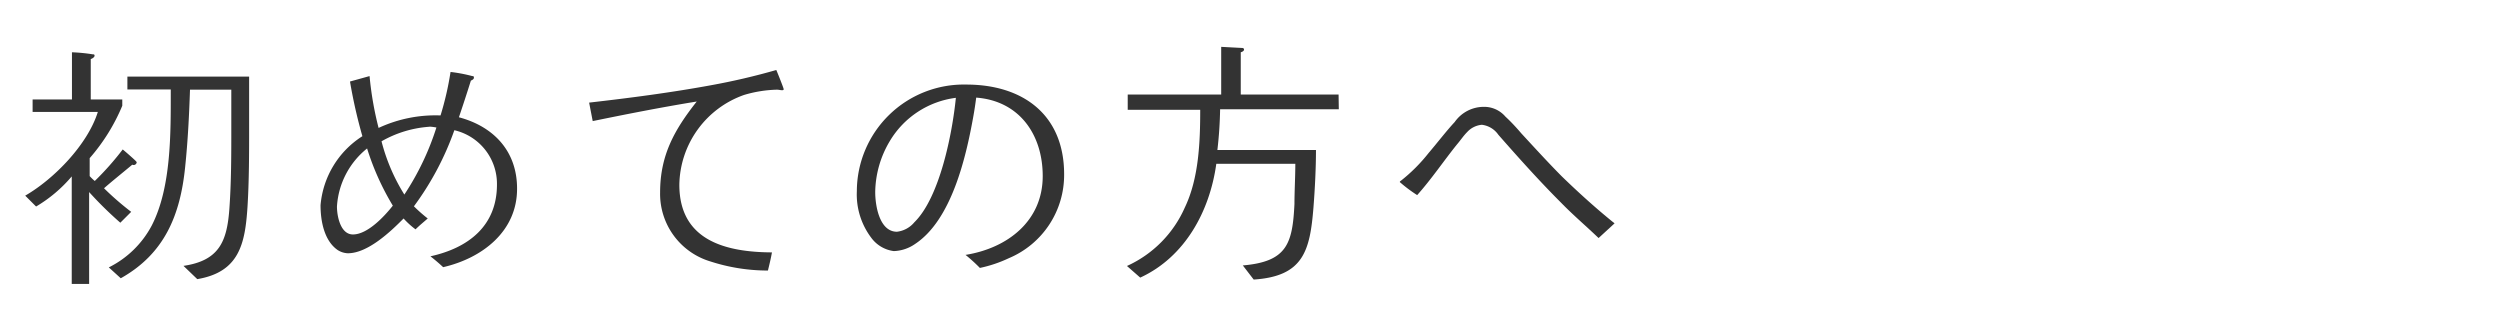 <svg xmlns="http://www.w3.org/2000/svg" viewBox="0 0 230 30"><defs><style>.cls-1{fill:none;}.cls-2{fill:#333;}</style></defs><title>sp_btn2</title><g id="レイヤー_2" data-name="レイヤー 2"><g id="contents"><rect class="cls-1" width="230" height="30"/><path class="cls-2" d="M12.17,15.15c-.75.63-1.9,1.55-2.6,2.17a25.94,25.94,0,0,0,2.5,2.17l-1,1a34,34,0,0,1-2.87-2.82v8.45H6.6V16.23A12.87,12.87,0,0,1,3.32,19l-1-1C5,16.45,8.07,13.28,9,10.3H3V9.15H6.62V4.81A16.13,16.13,0,0,1,8.55,5c.08,0,.15,0,.15.13s-.22.27-.35.3V9.15h2.9v.58a17.61,17.61,0,0,1-3,4.82V16.2a4.08,4.08,0,0,0,.47.45,26.33,26.33,0,0,0,2.57-2.9c.13.1.65.55,1,.87s.28.3.28.35A.28.28,0,0,1,12.17,15.15Zm10.75-3.47c0,2.47,0,4.92-.15,7.35-.22,3.42-.77,6-4.62,6.65l-1.27-1.22c3.25-.48,4-2.2,4.22-5.22.18-2.47.18-5,.18-7.52,0-1.15,0-2.32,0-3.47h-3.8c-.08,2.4-.2,4.77-.45,7.15-.45,4.4-1.9,7.95-5.92,10.2l-1.1-1a9,9,0,0,0,3.95-3.85c1.8-3.5,1.75-8.47,1.75-12.37V8.23H11.72V7.05h11.2Z"/><path class="cls-2" d="M40.77,24.58c-.37-.35-.75-.67-1.17-1,3.5-.77,6.12-2.8,6.12-6.6a5.06,5.06,0,0,0-3.92-5,26.67,26.67,0,0,1-3.72,7,14,14,0,0,0,1.27,1.12c-.37.33-.75.63-1.12,1a7.34,7.34,0,0,1-1.1-1c-1.2,1.22-3.3,3.2-5.12,3.2a1.85,1.85,0,0,1-.95-.3c-1.25-.87-1.57-2.7-1.57-4.12a8.36,8.36,0,0,1,3.85-6.35A45.91,45.91,0,0,1,32.2,7.5L34,7a30.36,30.36,0,0,0,.83,4.77,12.4,12.4,0,0,1,5.7-1.15,27.91,27.91,0,0,0,.92-4,14,14,0,0,1,2,.38c.08,0,.15,0,.15.15s-.18.22-.28.27c-.35,1.12-.72,2.25-1.1,3.37,3.2.85,5.35,3.12,5.35,6.55C47.59,21.28,44.37,23.75,40.77,24.58Zm-7-10.92A7.41,7.41,0,0,0,31,19c0,.9.33,2.57,1.47,2.57,1.35,0,2.9-1.67,3.67-2.65A23.93,23.93,0,0,1,33.77,13.65Zm5.75-2A10.3,10.3,0,0,0,35.1,13a17.37,17.37,0,0,0,2.1,4.9,24.63,24.63,0,0,0,2.95-6.17A5.25,5.25,0,0,0,39.52,11.65Z"/><path class="cls-2" d="M71.95,8.3c-.15,0-.3-.05-.48-.05a11.6,11.6,0,0,0-3,.48A8.9,8.9,0,0,0,62.5,17c0,5.12,4.25,6.2,8.52,6.22-.1.55-.23,1.1-.37,1.67a17.11,17.11,0,0,1-5.27-.83,6.49,6.49,0,0,1-4.65-6.35c0-3.42,1.3-5.75,3.37-8.37-3.2.52-6.4,1.15-9.57,1.8l-.33-1.7c3.77-.43,7.52-.92,11.22-1.6a60.92,60.92,0,0,0,6-1.4c.1.23.68,1.67.68,1.77S71.95,8.3,71.95,8.3Z"/><path class="cls-2" d="M92.82,23.75a12.05,12.05,0,0,1-2.67.9,15.45,15.45,0,0,0-1.32-1.2c3.87-.62,7.1-3.12,7.1-7.25,0-3.82-2.15-6.92-6.12-7.22-.08.63-.17,1.22-.28,1.82-.67,3.72-2,9.45-5.35,11.65a3.63,3.63,0,0,1-1.95.65,3.05,3.05,0,0,1-2.07-1.22,6.61,6.61,0,0,1-1.33-4.3A9.84,9.84,0,0,1,88.9,7.78c5.2,0,9,2.77,9,8.25A8.3,8.3,0,0,1,92.82,23.75ZM81.85,13a9.36,9.36,0,0,0-1.33,4.67c0,1.23.38,3.65,2,3.65a2.45,2.45,0,0,0,1.6-.87c2.35-2.3,3.5-8.22,3.82-11.45A8.29,8.29,0,0,0,81.85,13Z"/><path class="cls-2" d="M123.17,10.05H112.25A37.26,37.26,0,0,1,112,13.8h9.07c0,1.65-.1,3.62-.23,5.27-.32,4-.92,6.35-5.5,6.65l-1-1.3c4.07-.35,4.57-2,4.75-5.65,0-1.1.08-2.57.08-3.7H111.9c-.6,4.35-2.87,8.57-7,10.47l-1.22-1.07A10.58,10.58,0,0,0,109,19.1c1.3-2.7,1.42-6.07,1.42-9h-6.67V8.7h8.6V4.31l1.88.1c.07,0,.22,0,.22.15s-.2.22-.3.25V8.7h9Z"/><path class="cls-2" d="M147.07,21.9c-1.15-1.1-2.35-2.12-3.45-3.25-2-2-3.9-4.12-5.77-6.25a2.16,2.16,0,0,0-1.52-.92,2.07,2.07,0,0,0-1.35.67c-.35.35-.62.77-.95,1.15-1.22,1.52-2.33,3.17-3.65,4.65a13.26,13.26,0,0,1-1.6-1.2.17.17,0,0,1,.1-.12,15.28,15.28,0,0,0,2.55-2.55c.85-1,1.67-2.07,2.4-2.85a3.27,3.27,0,0,1,2.67-1.4,2.57,2.57,0,0,1,2,.9c.52.48,1,1,1.47,1.55,1.22,1.32,2.45,2.67,3.72,3.95,1.55,1.5,3.15,2.95,4.85,4.32Z"/></g></g></svg>